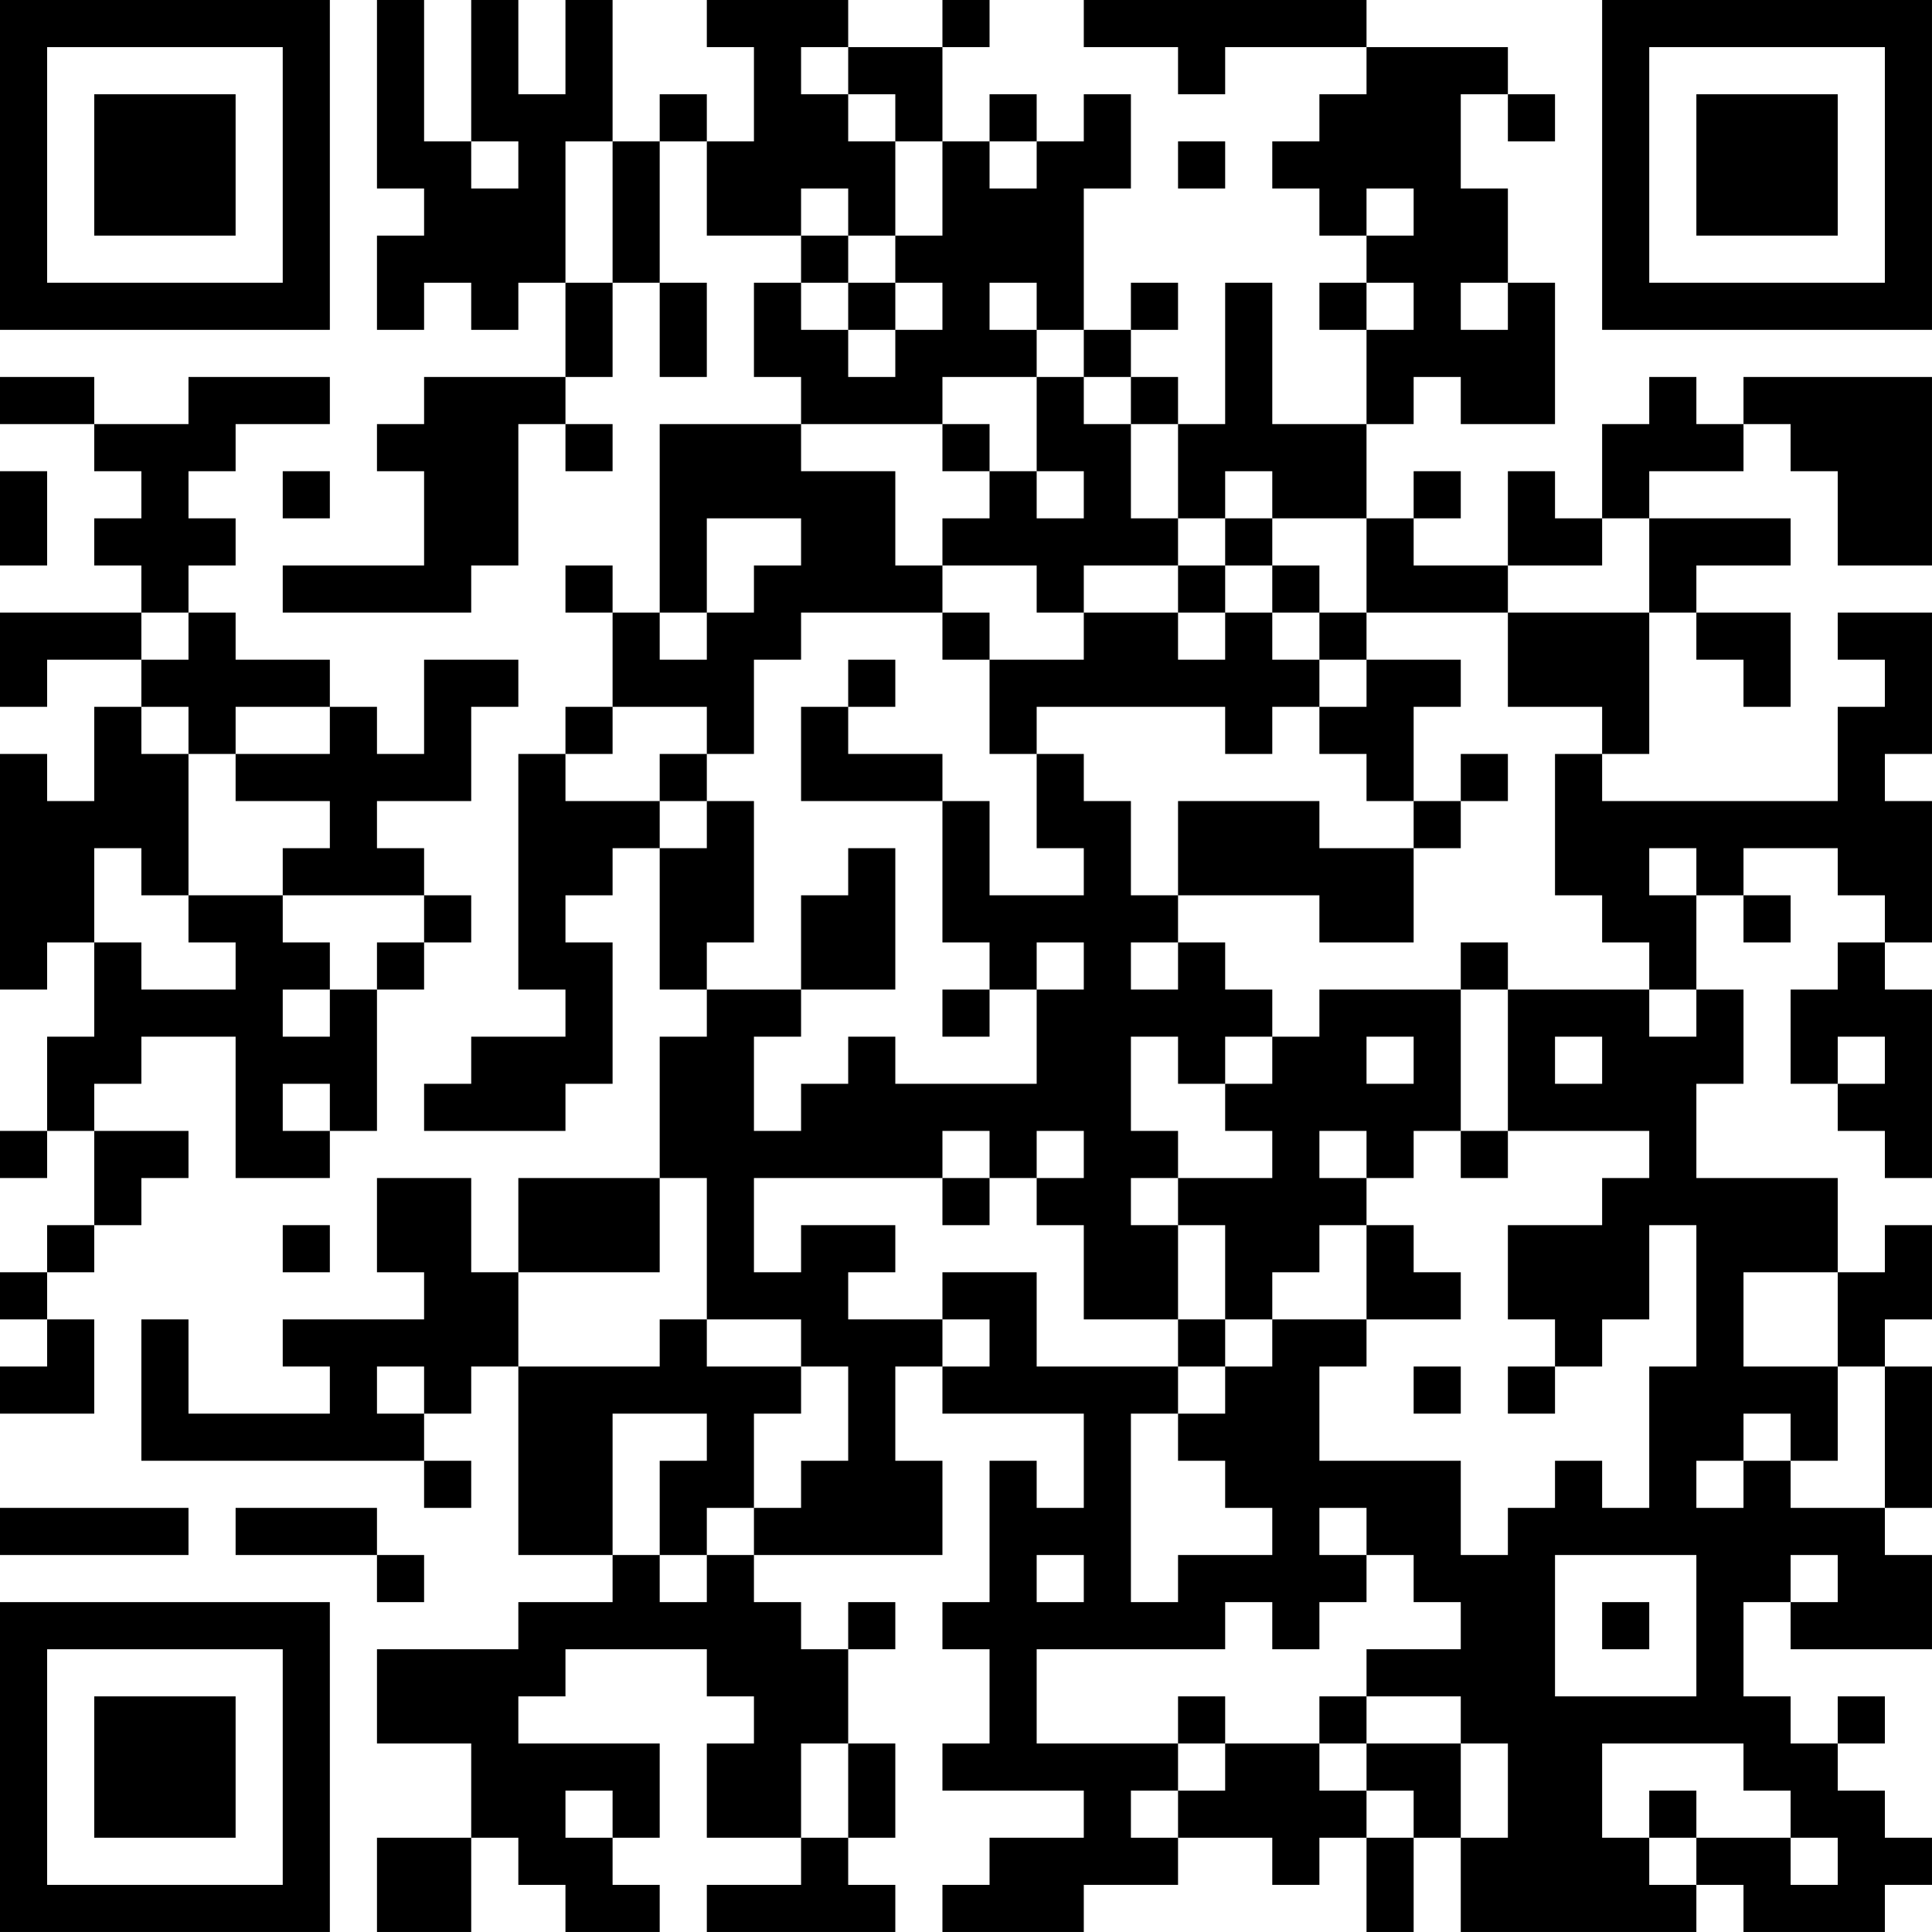 <?xml version="1.0" encoding="UTF-8"?>
<svg xmlns="http://www.w3.org/2000/svg" version="1.1" width="300" height="300" viewBox="0 0 300 300"><rect x="0" y="0" width="300" height="300" fill="#ffffff"/><g transform="scale(7.317)"><g transform="translate(0,0)"><path fill-rule="evenodd" d="M8 0L8 4L9 4L9 5L8 5L8 7L9 7L9 6L10 6L10 7L11 7L11 6L12 6L12 8L9 8L9 9L8 9L8 10L9 10L9 12L6 12L6 13L10 13L10 12L11 12L11 9L12 9L12 10L13 10L13 9L12 9L12 8L13 8L13 6L14 6L14 8L15 8L15 6L14 6L14 3L15 3L15 5L17 5L17 6L16 6L16 8L17 8L17 9L14 9L14 13L13 13L13 12L12 12L12 13L13 13L13 15L12 15L12 16L11 16L11 21L12 21L12 22L10 22L10 23L9 23L9 24L12 24L12 23L13 23L13 20L12 20L12 19L13 19L13 18L14 18L14 21L15 21L15 22L14 22L14 25L11 25L11 27L10 27L10 25L8 25L8 27L9 27L9 28L6 28L6 29L7 29L7 30L4 30L4 28L3 28L3 31L9 31L9 32L10 32L10 31L9 31L9 30L10 30L10 29L11 29L11 33L13 33L13 34L11 34L11 35L8 35L8 37L10 37L10 39L8 39L8 41L10 41L10 39L11 39L11 40L12 40L12 41L14 41L14 40L13 40L13 39L14 39L14 37L11 37L11 36L12 36L12 35L15 35L15 36L16 36L16 37L15 37L15 39L17 39L17 40L15 40L15 41L19 41L19 40L18 40L18 39L19 39L19 37L18 37L18 35L19 35L19 34L18 34L18 35L17 35L17 34L16 34L16 33L20 33L20 31L19 31L19 29L20 29L20 30L23 30L23 32L22 32L22 31L21 31L21 34L20 34L20 35L21 35L21 37L20 37L20 38L23 38L23 39L21 39L21 40L20 40L20 41L23 41L23 40L25 40L25 39L27 39L27 40L28 40L28 39L29 39L29 41L30 41L30 39L31 39L31 41L36 41L36 40L37 40L37 41L40 41L40 40L41 40L41 39L40 39L40 38L39 38L39 37L40 37L40 36L39 36L39 37L38 37L38 36L37 36L37 34L38 34L38 35L41 35L41 33L40 33L40 32L41 32L41 29L40 29L40 28L41 28L41 26L40 26L40 27L39 27L39 25L36 25L36 23L37 23L37 21L36 21L36 19L37 19L37 20L38 20L38 19L37 19L37 18L39 18L39 19L40 19L40 20L39 20L39 21L38 21L38 23L39 23L39 24L40 24L40 25L41 25L41 21L40 21L40 20L41 20L41 17L40 17L40 16L41 16L41 13L39 13L39 14L40 14L40 15L39 15L39 17L34 17L34 16L35 16L35 13L36 13L36 14L37 14L37 15L38 15L38 13L36 13L36 12L38 12L38 11L35 11L35 10L37 10L37 9L38 9L38 10L39 10L39 12L41 12L41 8L37 8L37 9L36 9L36 8L35 8L35 9L34 9L34 11L33 11L33 10L32 10L32 12L30 12L30 11L31 11L31 10L30 10L30 11L29 11L29 9L30 9L30 8L31 8L31 9L33 9L33 6L32 6L32 4L31 4L31 2L32 2L32 3L33 3L33 2L32 2L32 1L29 1L29 0L23 0L23 1L25 1L25 2L26 2L26 1L29 1L29 2L28 2L28 3L27 3L27 4L28 4L28 5L29 5L29 6L28 6L28 7L29 7L29 9L27 9L27 6L26 6L26 9L25 9L25 8L24 8L24 7L25 7L25 6L24 6L24 7L23 7L23 4L24 4L24 2L23 2L23 3L22 3L22 2L21 2L21 3L20 3L20 1L21 1L21 0L20 0L20 1L18 1L18 0L15 0L15 1L16 1L16 3L15 3L15 2L14 2L14 3L13 3L13 0L12 0L12 2L11 2L11 0L10 0L10 3L9 3L9 0ZM17 1L17 2L18 2L18 3L19 3L19 5L18 5L18 4L17 4L17 5L18 5L18 6L17 6L17 7L18 7L18 8L19 8L19 7L20 7L20 6L19 6L19 5L20 5L20 3L19 3L19 2L18 2L18 1ZM10 3L10 4L11 4L11 3ZM12 3L12 6L13 6L13 3ZM21 3L21 4L22 4L22 3ZM25 3L25 4L26 4L26 3ZM29 4L29 5L30 5L30 4ZM18 6L18 7L19 7L19 6ZM21 6L21 7L22 7L22 8L20 8L20 9L17 9L17 10L19 10L19 12L20 12L20 13L17 13L17 14L16 14L16 16L15 16L15 15L13 15L13 16L12 16L12 17L14 17L14 18L15 18L15 17L16 17L16 20L15 20L15 21L17 21L17 22L16 22L16 24L17 24L17 23L18 23L18 22L19 22L19 23L22 23L22 21L23 21L23 20L22 20L22 21L21 21L21 20L20 20L20 17L21 17L21 19L23 19L23 18L22 18L22 16L23 16L23 17L24 17L24 19L25 19L25 20L24 20L24 21L25 21L25 20L26 20L26 21L27 21L27 22L26 22L26 23L25 23L25 22L24 22L24 24L25 24L25 25L24 25L24 26L25 26L25 28L23 28L23 26L22 26L22 25L23 25L23 24L22 24L22 25L21 25L21 24L20 24L20 25L16 25L16 27L17 27L17 26L19 26L19 27L18 27L18 28L20 28L20 29L21 29L21 28L20 28L20 27L22 27L22 29L25 29L25 30L24 30L24 34L25 34L25 33L27 33L27 32L26 32L26 31L25 31L25 30L26 30L26 29L27 29L27 28L29 28L29 29L28 29L28 31L31 31L31 33L32 33L32 32L33 32L33 31L34 31L34 32L35 32L35 29L36 29L36 26L35 26L35 28L34 28L34 29L33 29L33 28L32 28L32 26L34 26L34 25L35 25L35 24L32 24L32 21L35 21L35 22L36 22L36 21L35 21L35 20L34 20L34 19L33 19L33 16L34 16L34 15L32 15L32 13L35 13L35 11L34 11L34 12L32 12L32 13L29 13L29 11L27 11L27 10L26 10L26 11L25 11L25 9L24 9L24 8L23 8L23 7L22 7L22 6ZM29 6L29 7L30 7L30 6ZM31 6L31 7L32 7L32 6ZM0 8L0 9L2 9L2 10L3 10L3 11L2 11L2 12L3 12L3 13L0 13L0 15L1 15L1 14L3 14L3 15L2 15L2 17L1 17L1 16L0 16L0 21L1 21L1 20L2 20L2 22L1 22L1 24L0 24L0 25L1 25L1 24L2 24L2 26L1 26L1 27L0 27L0 28L1 28L1 29L0 29L0 30L2 30L2 28L1 28L1 27L2 27L2 26L3 26L3 25L4 25L4 24L2 24L2 23L3 23L3 22L5 22L5 25L7 25L7 24L8 24L8 21L9 21L9 20L10 20L10 19L9 19L9 18L8 18L8 17L10 17L10 15L11 15L11 14L9 14L9 16L8 16L8 15L7 15L7 14L5 14L5 13L4 13L4 12L5 12L5 11L4 11L4 10L5 10L5 9L7 9L7 8L4 8L4 9L2 9L2 8ZM22 8L22 10L21 10L21 9L20 9L20 10L21 10L21 11L20 11L20 12L22 12L22 13L23 13L23 14L21 14L21 13L20 13L20 14L21 14L21 16L22 16L22 15L26 15L26 16L27 16L27 15L28 15L28 16L29 16L29 17L30 17L30 18L28 18L28 17L25 17L25 19L28 19L28 20L30 20L30 18L31 18L31 17L32 17L32 16L31 16L31 17L30 17L30 15L31 15L31 14L29 14L29 13L28 13L28 12L27 12L27 11L26 11L26 12L25 12L25 11L24 11L24 9L23 9L23 8ZM0 10L0 12L1 12L1 10ZM6 10L6 11L7 11L7 10ZM22 10L22 11L23 11L23 10ZM15 11L15 13L14 13L14 14L15 14L15 13L16 13L16 12L17 12L17 11ZM23 12L23 13L25 13L25 14L26 14L26 13L27 13L27 14L28 14L28 15L29 15L29 14L28 14L28 13L27 13L27 12L26 12L26 13L25 13L25 12ZM3 13L3 14L4 14L4 13ZM18 14L18 15L17 15L17 17L20 17L20 16L18 16L18 15L19 15L19 14ZM3 15L3 16L4 16L4 19L3 19L3 18L2 18L2 20L3 20L3 21L5 21L5 20L4 20L4 19L6 19L6 20L7 20L7 21L6 21L6 22L7 22L7 21L8 21L8 20L9 20L9 19L6 19L6 18L7 18L7 17L5 17L5 16L7 16L7 15L5 15L5 16L4 16L4 15ZM14 16L14 17L15 17L15 16ZM18 18L18 19L17 19L17 21L19 21L19 18ZM35 18L35 19L36 19L36 18ZM31 20L31 21L28 21L28 22L27 22L27 23L26 23L26 24L27 24L27 25L25 25L25 26L26 26L26 28L25 28L25 29L26 29L26 28L27 28L27 27L28 27L28 26L29 26L29 28L31 28L31 27L30 27L30 26L29 26L29 25L30 25L30 24L31 24L31 25L32 25L32 24L31 24L31 21L32 21L32 20ZM20 21L20 22L21 22L21 21ZM29 22L29 23L30 23L30 22ZM33 22L33 23L34 23L34 22ZM39 22L39 23L40 23L40 22ZM6 23L6 24L7 24L7 23ZM28 24L28 25L29 25L29 24ZM14 25L14 27L11 27L11 29L14 29L14 28L15 28L15 29L17 29L17 30L16 30L16 32L15 32L15 33L14 33L14 31L15 31L15 30L13 30L13 33L14 33L14 34L15 34L15 33L16 33L16 32L17 32L17 31L18 31L18 29L17 29L17 28L15 28L15 25ZM20 25L20 26L21 26L21 25ZM6 26L6 27L7 27L7 26ZM37 27L37 29L39 29L39 31L38 31L38 30L37 30L37 31L36 31L36 32L37 32L37 31L38 31L38 32L40 32L40 29L39 29L39 27ZM8 29L8 30L9 30L9 29ZM30 29L30 30L31 30L31 29ZM32 29L32 30L33 30L33 29ZM0 32L0 33L4 33L4 32ZM5 32L5 33L8 33L8 34L9 34L9 33L8 33L8 32ZM28 32L28 33L29 33L29 34L28 34L28 35L27 35L27 34L26 34L26 35L22 35L22 37L25 37L25 38L24 38L24 39L25 39L25 38L26 38L26 37L28 37L28 38L29 38L29 39L30 39L30 38L29 38L29 37L31 37L31 39L32 39L32 37L31 37L31 36L29 36L29 35L31 35L31 34L30 34L30 33L29 33L29 32ZM22 33L22 34L23 34L23 33ZM33 33L33 36L36 36L36 33ZM38 33L38 34L39 34L39 33ZM34 34L34 35L35 35L35 34ZM25 36L25 37L26 37L26 36ZM28 36L28 37L29 37L29 36ZM17 37L17 39L18 39L18 37ZM34 37L34 39L35 39L35 40L36 40L36 39L38 39L38 40L39 40L39 39L38 39L38 38L37 38L37 37ZM12 38L12 39L13 39L13 38ZM35 38L35 39L36 39L36 38ZM0 0L0 7L7 7L7 0ZM1 1L1 6L6 6L6 1ZM2 2L2 5L5 5L5 2ZM34 0L34 7L41 7L41 0ZM35 1L35 6L40 6L40 1ZM36 2L36 5L39 5L39 2ZM0 34L0 41L7 41L7 34ZM1 35L1 40L6 40L6 35ZM2 36L2 39L5 39L5 36Z" fill="#000000"/></g></g></svg>
